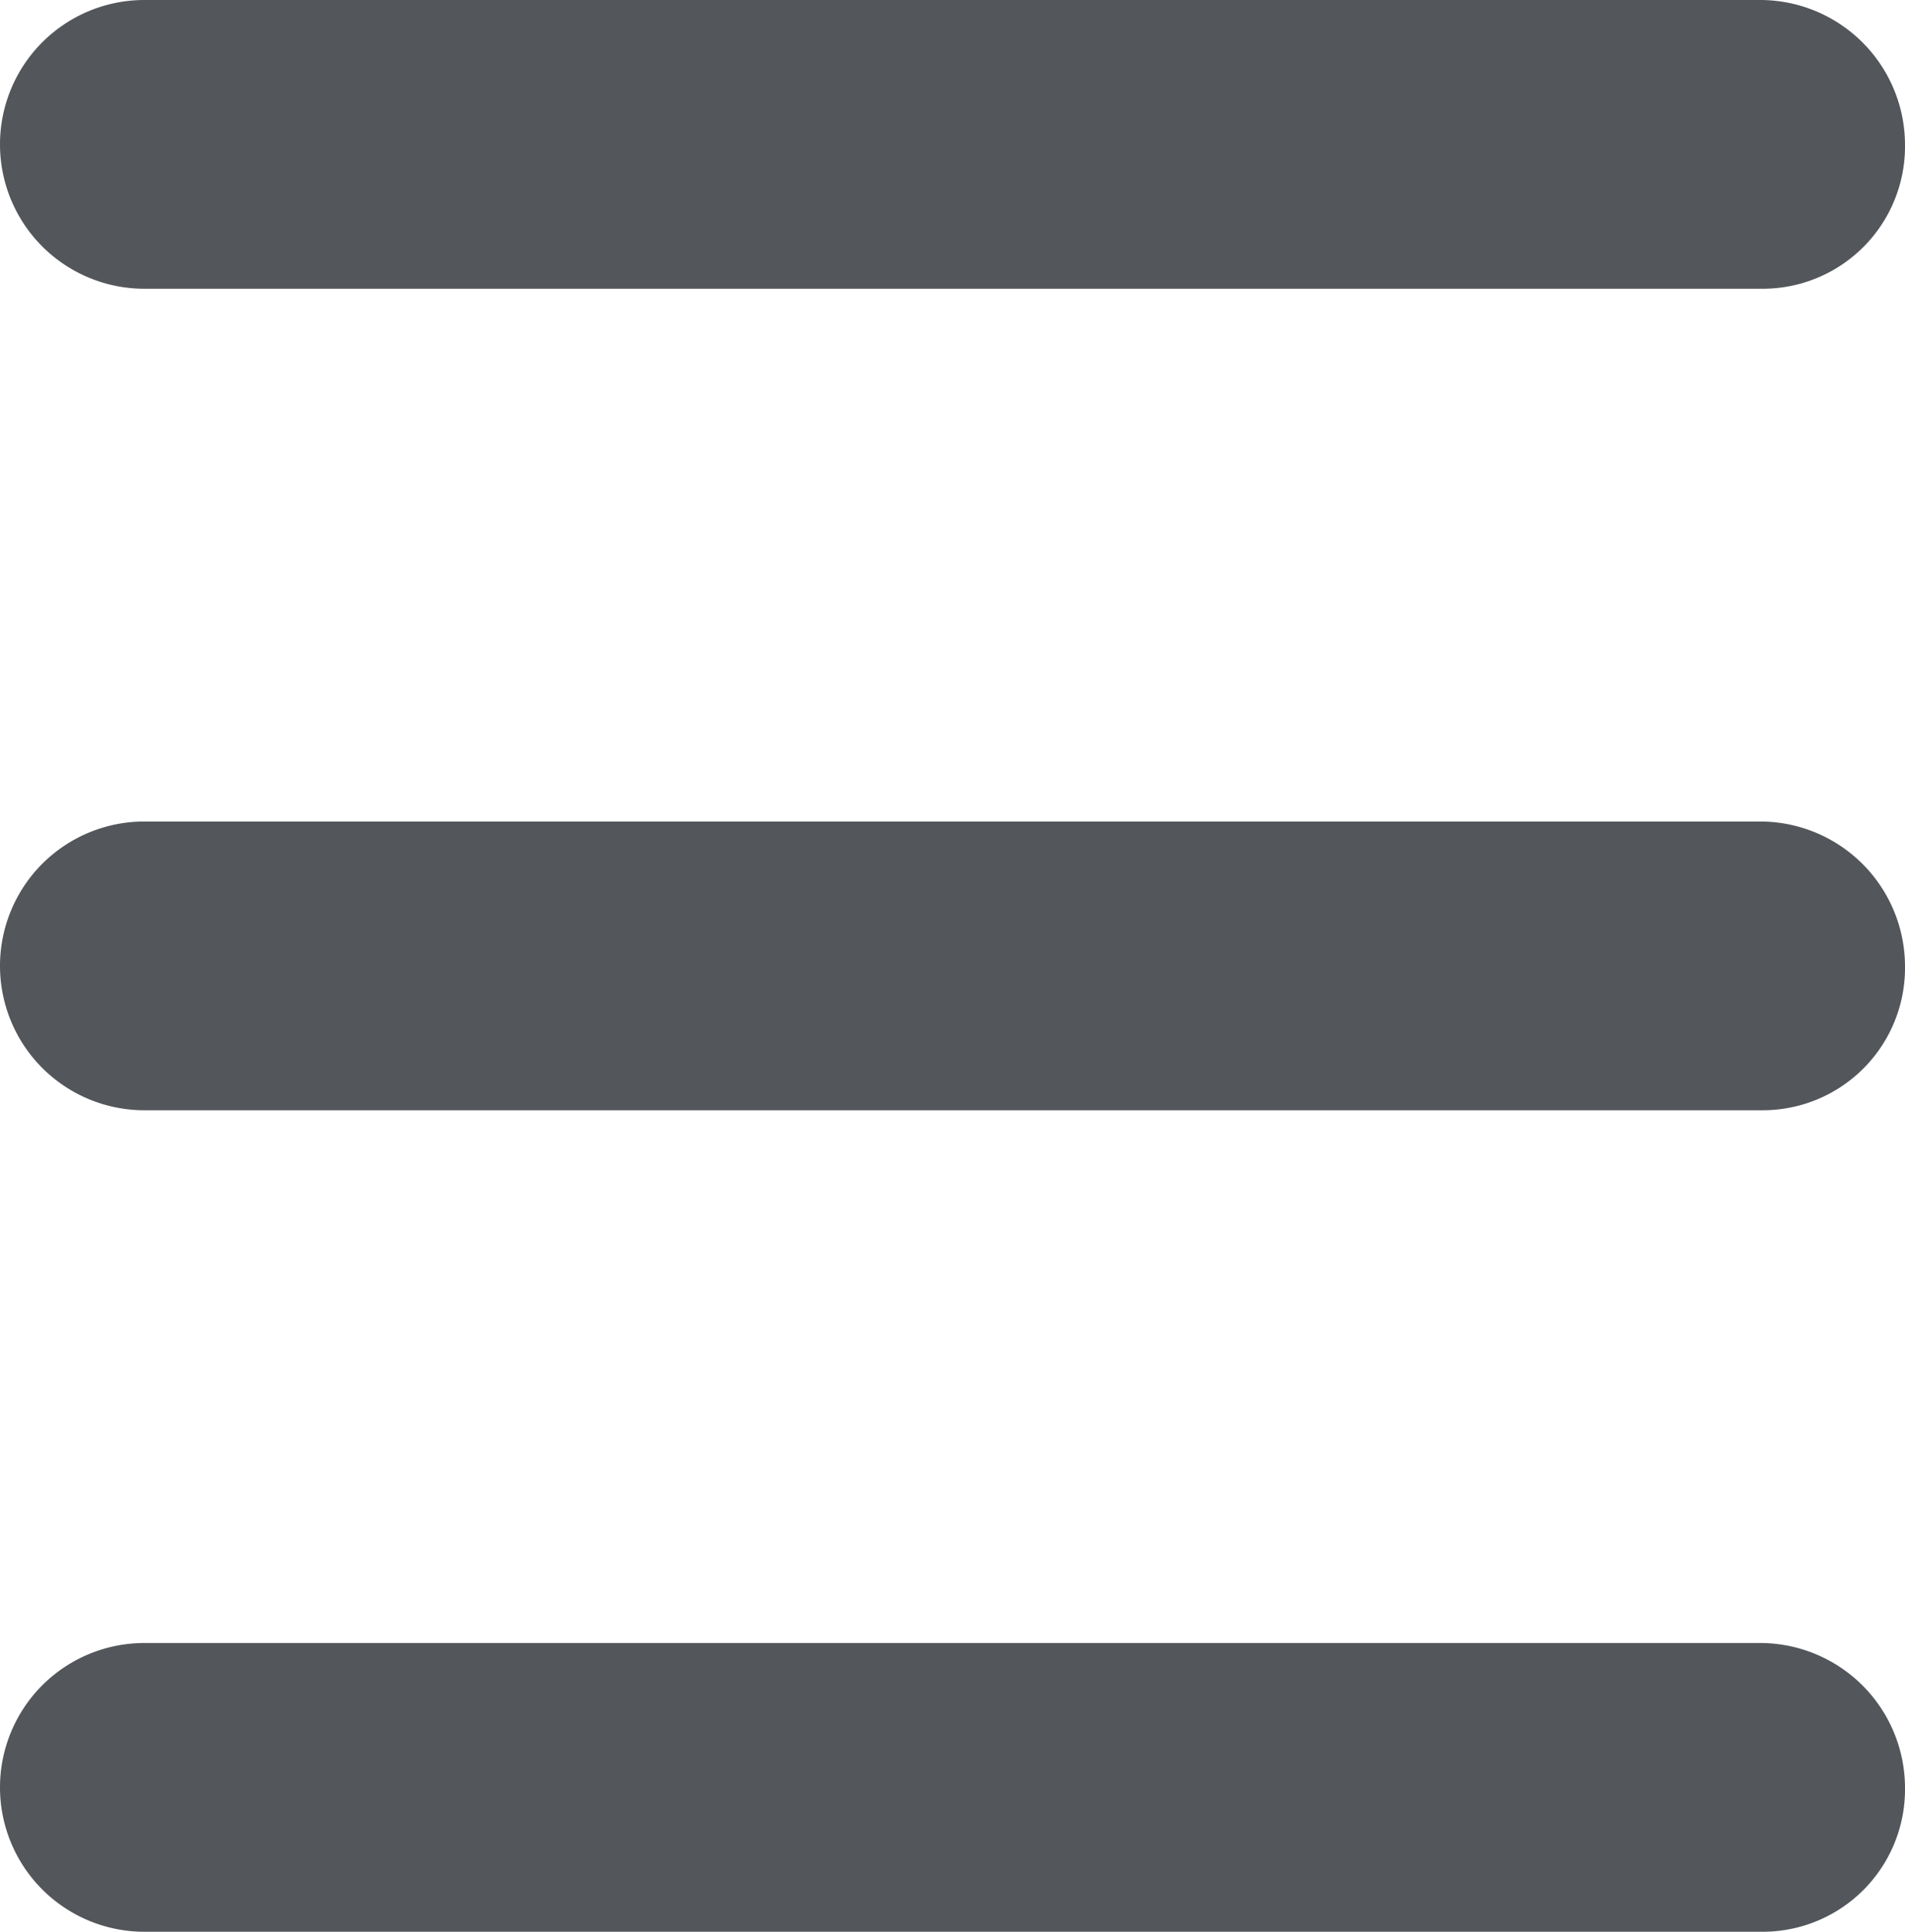 <?xml version="1.0" encoding="UTF-8"?> <svg xmlns="http://www.w3.org/2000/svg" viewBox="0 0 93.7 95"> <defs> <style>.cls-1{fill:#53565a;}</style> </defs> <title>menu</title> <g id="Слой_2" data-name="Слой 2"> <g id="Слой_1-2" data-name="Слой 1"> <path class="cls-1" d="M86.7,14.2H7.1A7.1,7.1,0,0,1,7.1,0H86.6a7.13,7.13,0,0,1,7.1,7.1A7,7,0,0,1,86.7,14.2Z"></path> <path class="cls-1" d="M86.7,54.6H7.1a7.1,7.1,0,1,1,0-14.2H86.6a7.13,7.13,0,0,1,7.1,7.1A7,7,0,0,1,86.7,54.6Z"></path> <path class="cls-1" d="M86.7,95H7.1a7.1,7.1,0,0,1,0-14.2H86.6a7.13,7.13,0,0,1,7.1,7.1A7,7,0,0,1,86.7,95Z"></path> </g> </g> </svg> 